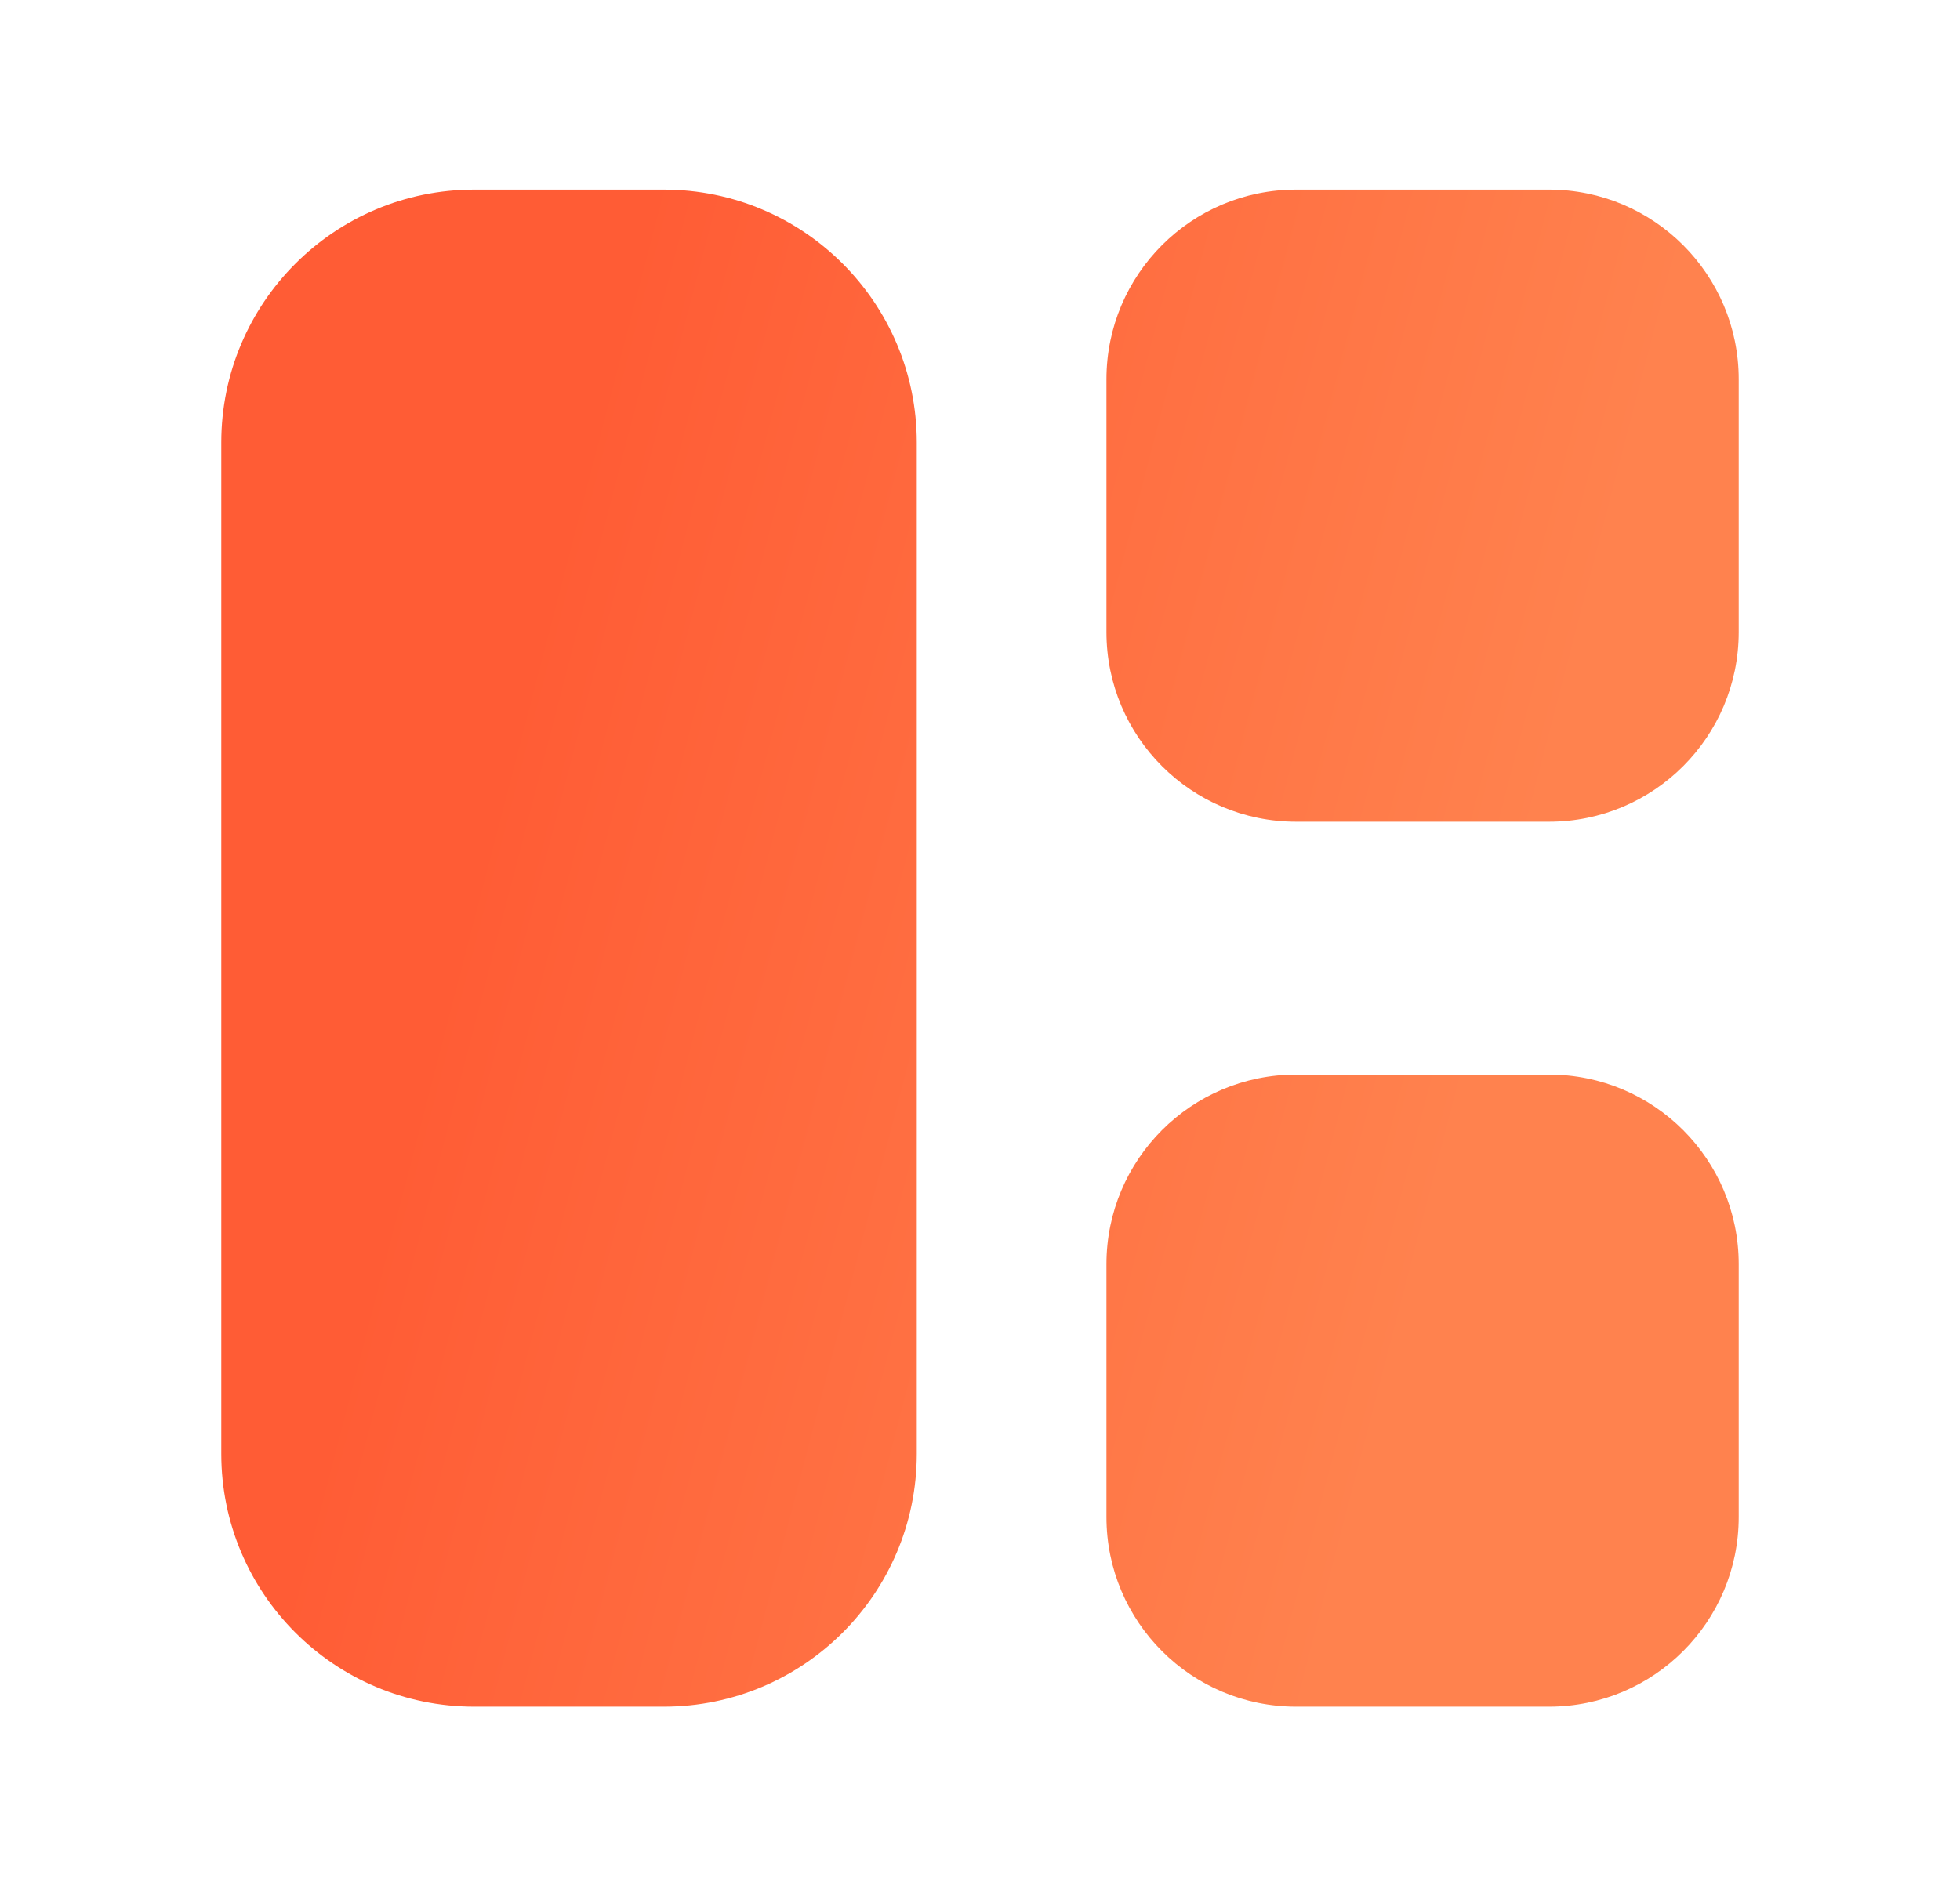 <svg width="31" height="30" viewBox="0 0 31 30" fill="none" xmlns="http://www.w3.org/2000/svg">
<path fill-rule="evenodd" clip-rule="evenodd" d="M3.5 7C3.5 4.791 5.291 3 7.5 3H10.5C12.709 3 14.5 4.791 14.5 7V23C14.5 25.209 12.709 27 10.5 27H7.5C5.291 27 3.5 25.209 3.5 23V7ZM17.5 6C17.5 4.343 18.843 3 20.5 3H24.5C26.157 3 27.5 4.343 27.5 6V10C27.5 11.657 26.157 13 24.5 13H20.5C18.843 13 17.5 11.657 17.5 10V6ZM20.5 17C18.843 17 17.5 18.343 17.5 20V24C17.5 25.657 18.843 27 20.5 27H24.5C26.157 27 27.5 25.657 27.5 24V20C27.5 18.343 26.157 17 24.5 17H20.5Z" fill="url(#paint0_linear_4001_489)"/>
<defs>
<linearGradient id="paint0_linear_4001_489" x1="7.063" y1="-2.633" x2="31.464" y2="3.72" gradientUnits="userSpaceOnUse">
<stop offset="0.18" stop-color="#FF5C35"/>
<stop offset="0.82" stop-color="#FF824E"/>
</linearGradient>
</defs>
</svg>
